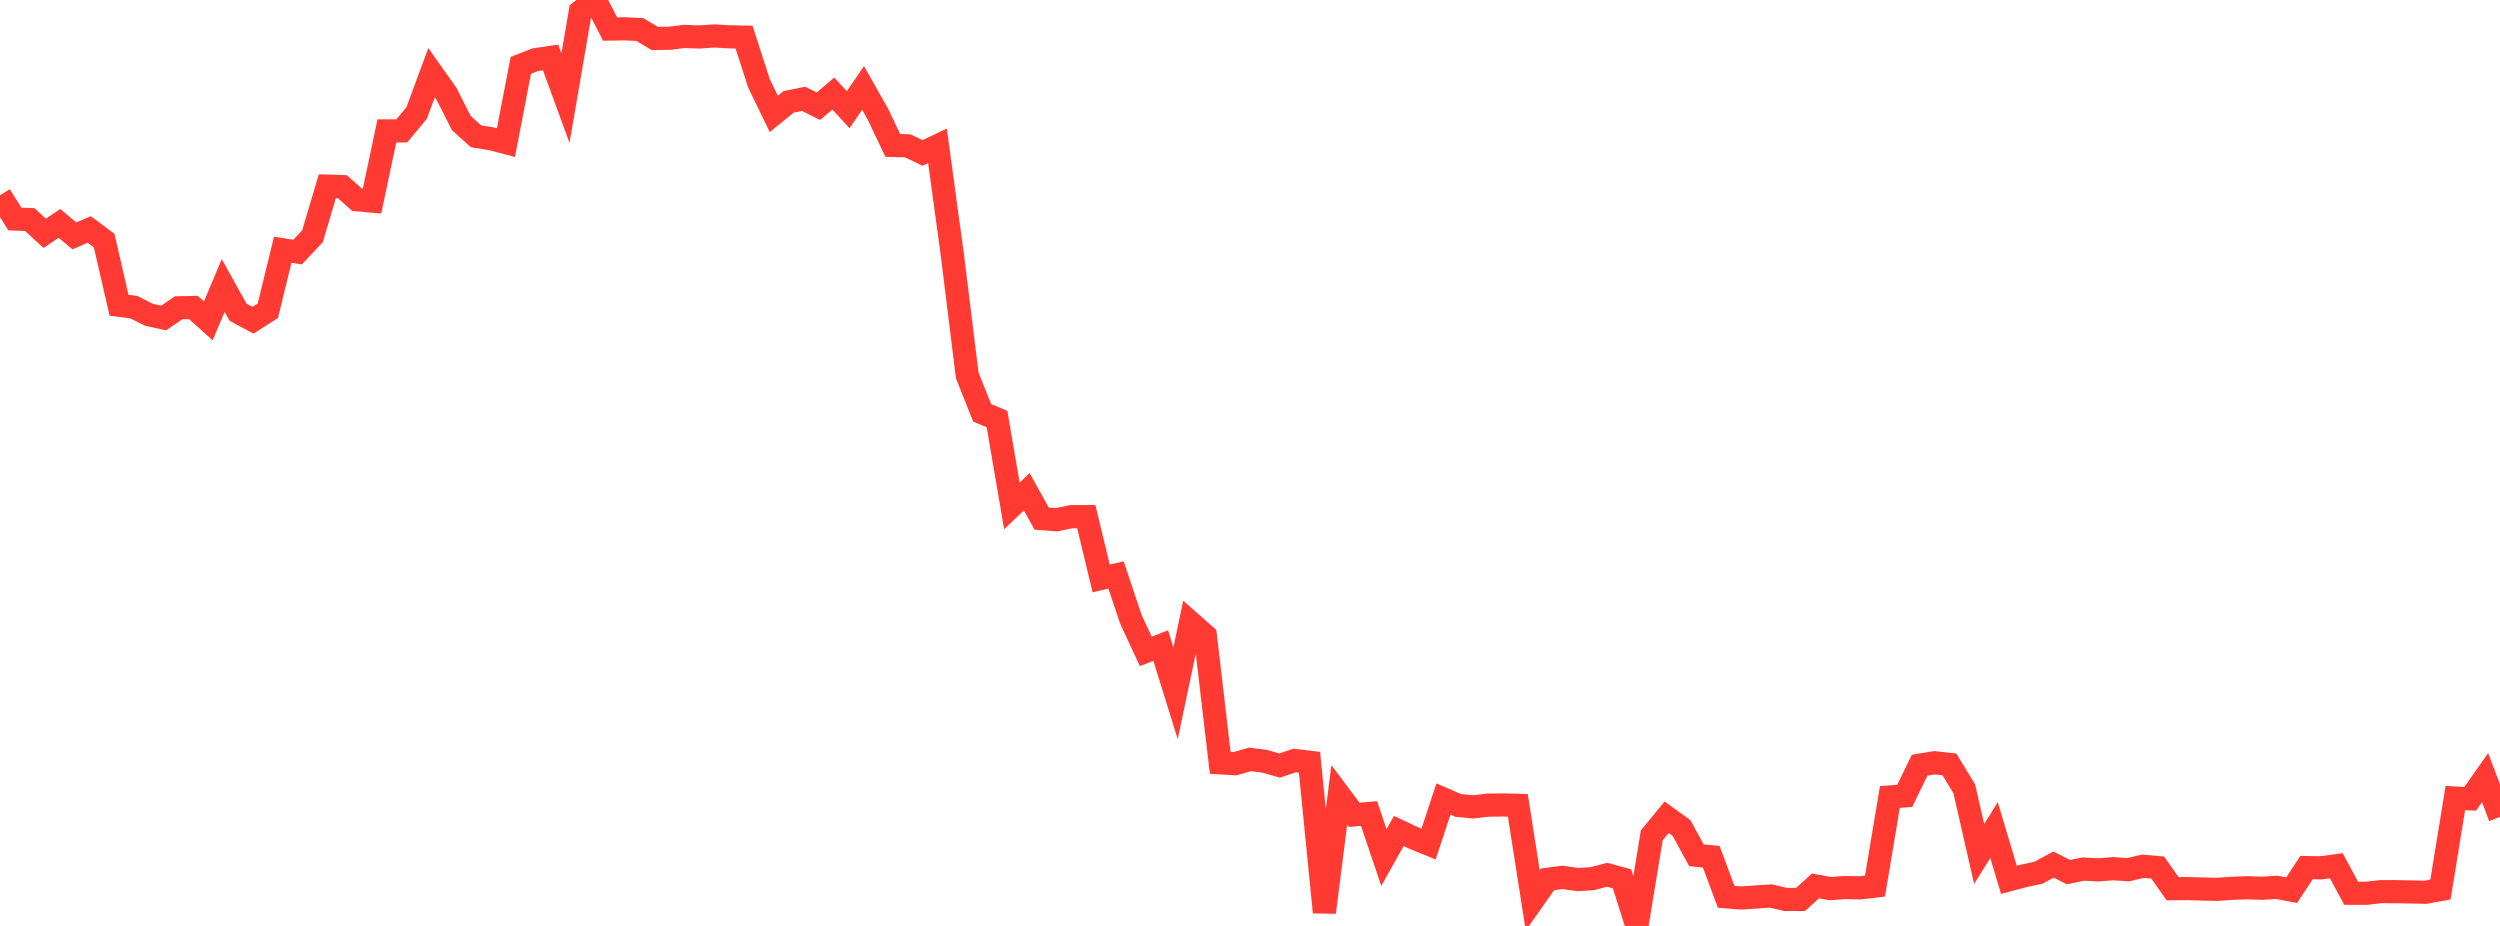<?xml version="1.0" standalone="no"?>
<!DOCTYPE svg PUBLIC "-//W3C//DTD SVG 1.1//EN" "http://www.w3.org/Graphics/SVG/1.1/DTD/svg11.dtd">

<svg width="135" height="50" viewBox="0 0 135 50" preserveAspectRatio="none" 
  xmlns="http://www.w3.org/2000/svg"
  xmlns:xlink="http://www.w3.org/1999/xlink">


<polyline points="0.0, 10.549 0.804, 11.827 1.607, 11.856 2.411, 12.596 3.214, 12.064 4.018, 12.738 4.821, 12.391 5.625, 12.991 6.429, 16.483 7.232, 16.588 8.036, 16.996 8.839, 17.172 9.643, 16.621 10.446, 16.606 11.25, 17.326 12.054, 15.418 12.857, 16.862 13.661, 17.292 14.464, 16.779 15.268, 13.487 16.071, 13.611 16.875, 12.759 17.679, 10.051 18.482, 10.075 19.286, 10.789 20.089, 10.86 20.893, 7.068 21.696, 7.067 22.5, 6.101 23.304, 3.924 24.107, 5.058 24.911, 6.643 25.714, 7.366 26.518, 7.491 27.321, 7.703 28.125, 3.529 28.929, 3.218 29.732, 3.101 30.536, 5.298 31.339, 0.623 32.143, 0.0 32.946, 1.568 33.75, 1.556 34.554, 1.594 35.357, 2.076 36.161, 2.065 36.964, 1.966 37.768, 1.998 38.571, 1.941 39.375, 1.989 40.179, 2.004 40.982, 4.49 41.786, 6.15 42.589, 5.498 43.393, 5.339 44.196, 5.736 45.0, 5.051 45.804, 5.922 46.607, 4.749 47.411, 6.172 48.214, 7.856 49.018, 7.876 49.821, 8.258 50.625, 7.875 51.429, 13.776 52.232, 20.273 53.036, 22.291 53.839, 22.629 54.643, 27.319 55.446, 26.555 56.25, 28.004 57.054, 28.067 57.857, 27.9 58.661, 27.899 59.464, 31.236 60.268, 31.05 61.071, 33.45 61.875, 35.175 62.679, 34.861 63.482, 37.439 64.286, 33.616 65.089, 34.325 65.893, 41.193 66.696, 41.24 67.5, 41.007 68.304, 41.112 69.107, 41.34 69.911, 41.066 70.714, 41.162 71.518, 49.265 72.321, 42.927 73.125, 44.001 73.929, 43.928 74.732, 46.309 75.536, 44.873 76.339, 45.251 77.143, 45.58 77.946, 43.149 78.75, 43.496 79.554, 43.57 80.357, 43.478 81.161, 43.467 81.964, 43.488 82.768, 48.626 83.571, 47.483 84.375, 47.378 85.179, 47.495 85.982, 47.451 86.786, 47.237 87.589, 47.455 88.393, 50.0 89.196, 45.11 90.0, 44.131 90.804, 44.711 91.607, 46.184 92.411, 46.268 93.214, 48.426 94.018, 48.493 94.821, 48.438 95.625, 48.385 96.429, 48.571 97.232, 48.57 98.036, 47.841 98.839, 47.985 99.643, 47.927 100.446, 47.944 101.25, 47.85 102.054, 43.037 102.857, 42.978 103.661, 41.32 104.464, 41.187 105.268, 41.277 106.071, 42.591 106.875, 46.114 107.679, 44.824 108.482, 47.512 109.286, 47.297 110.089, 47.124 110.893, 46.686 111.696, 47.095 112.5, 46.929 113.304, 46.973 114.107, 46.909 114.911, 46.965 115.714, 46.778 116.518, 46.848 117.321, 47.99 118.125, 47.983 118.929, 48.007 119.732, 48.026 120.536, 47.969 121.339, 47.939 122.143, 47.965 122.946, 47.917 123.75, 48.07 124.554, 46.849 125.357, 46.862 126.161, 46.749 126.964, 48.235 127.768, 48.239 128.571, 48.149 129.375, 48.15 130.179, 48.164 130.982, 48.182 131.786, 48.035 132.589, 43.094 133.393, 43.136 134.196, 41.99 135.0, 44.114" fill="none" stroke="#ff3a33" stroke-width="1.25"/>

</svg>